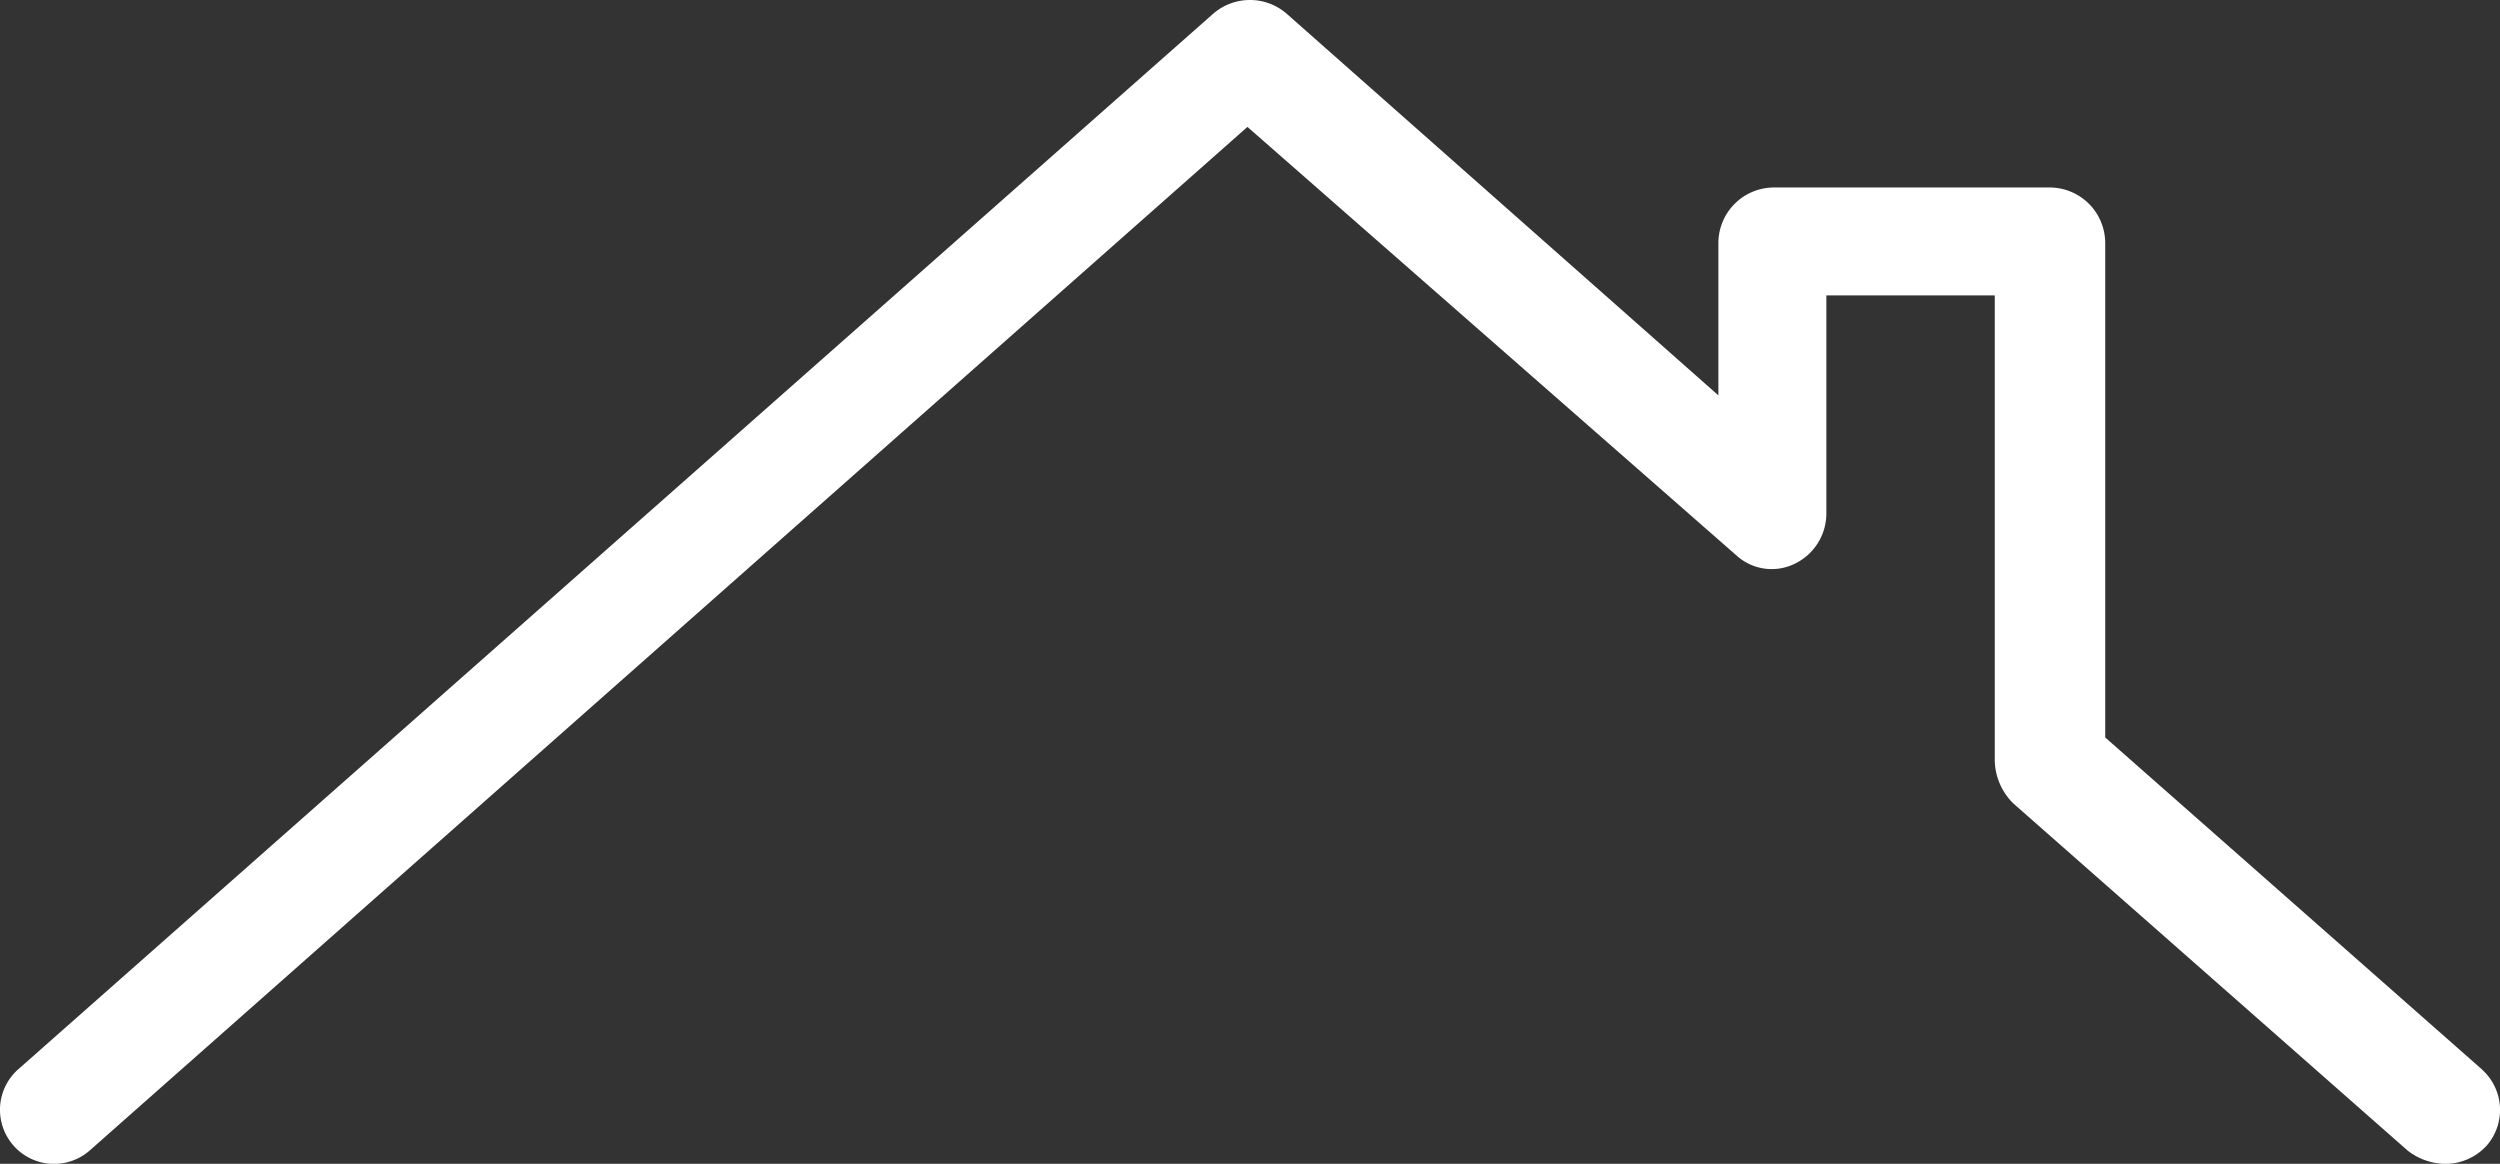 <svg xmlns="http://www.w3.org/2000/svg" width="148.239" height="69.009" viewBox="0 0 148.239 69.009">
    <rect x="0" y="0" width="148.239" height="69.009" fill="#333333" stroke="none"/>
    <defs>
        <clipPath id="2a0nzd93za">
            <path data-name="Rectangle 696" style="fill:#fff" d="M0 0h148.239v69.009H0z"/>
        </clipPath>
    </defs>
    <g data-name="Group 108">
        <g data-name="Group 107" style="clip-path:url(#2a0nzd93za)">
            <path data-name="Path 764" d="m147.142 63.388-22.312-19.66V14.394a3.3 3.3 0 0 0-3.277-3.277H105.17a3.3 3.3 0 0 0-3.277 3.277v9.05L76.3.819a3.322 3.322 0 0 0-4.369 0L1.1 63.388a3.207 3.207 0 1 0 4.213 4.837l68.655-60.7 29.022 25.433a3.1 3.1 0 0 0 3.433.468 3.309 3.309 0 0 0 1.872-2.965V17.515h9.986v27.618a3.682 3.682 0 0 0 1.092 2.5l23.4 20.6a3.728 3.728 0 0 0 2.184.78 3.324 3.324 0 0 0 2.5-1.092 3.219 3.219 0 0 0-.312-4.525" style="fill:#fff"/>
        </g>
    </g>
</svg>
